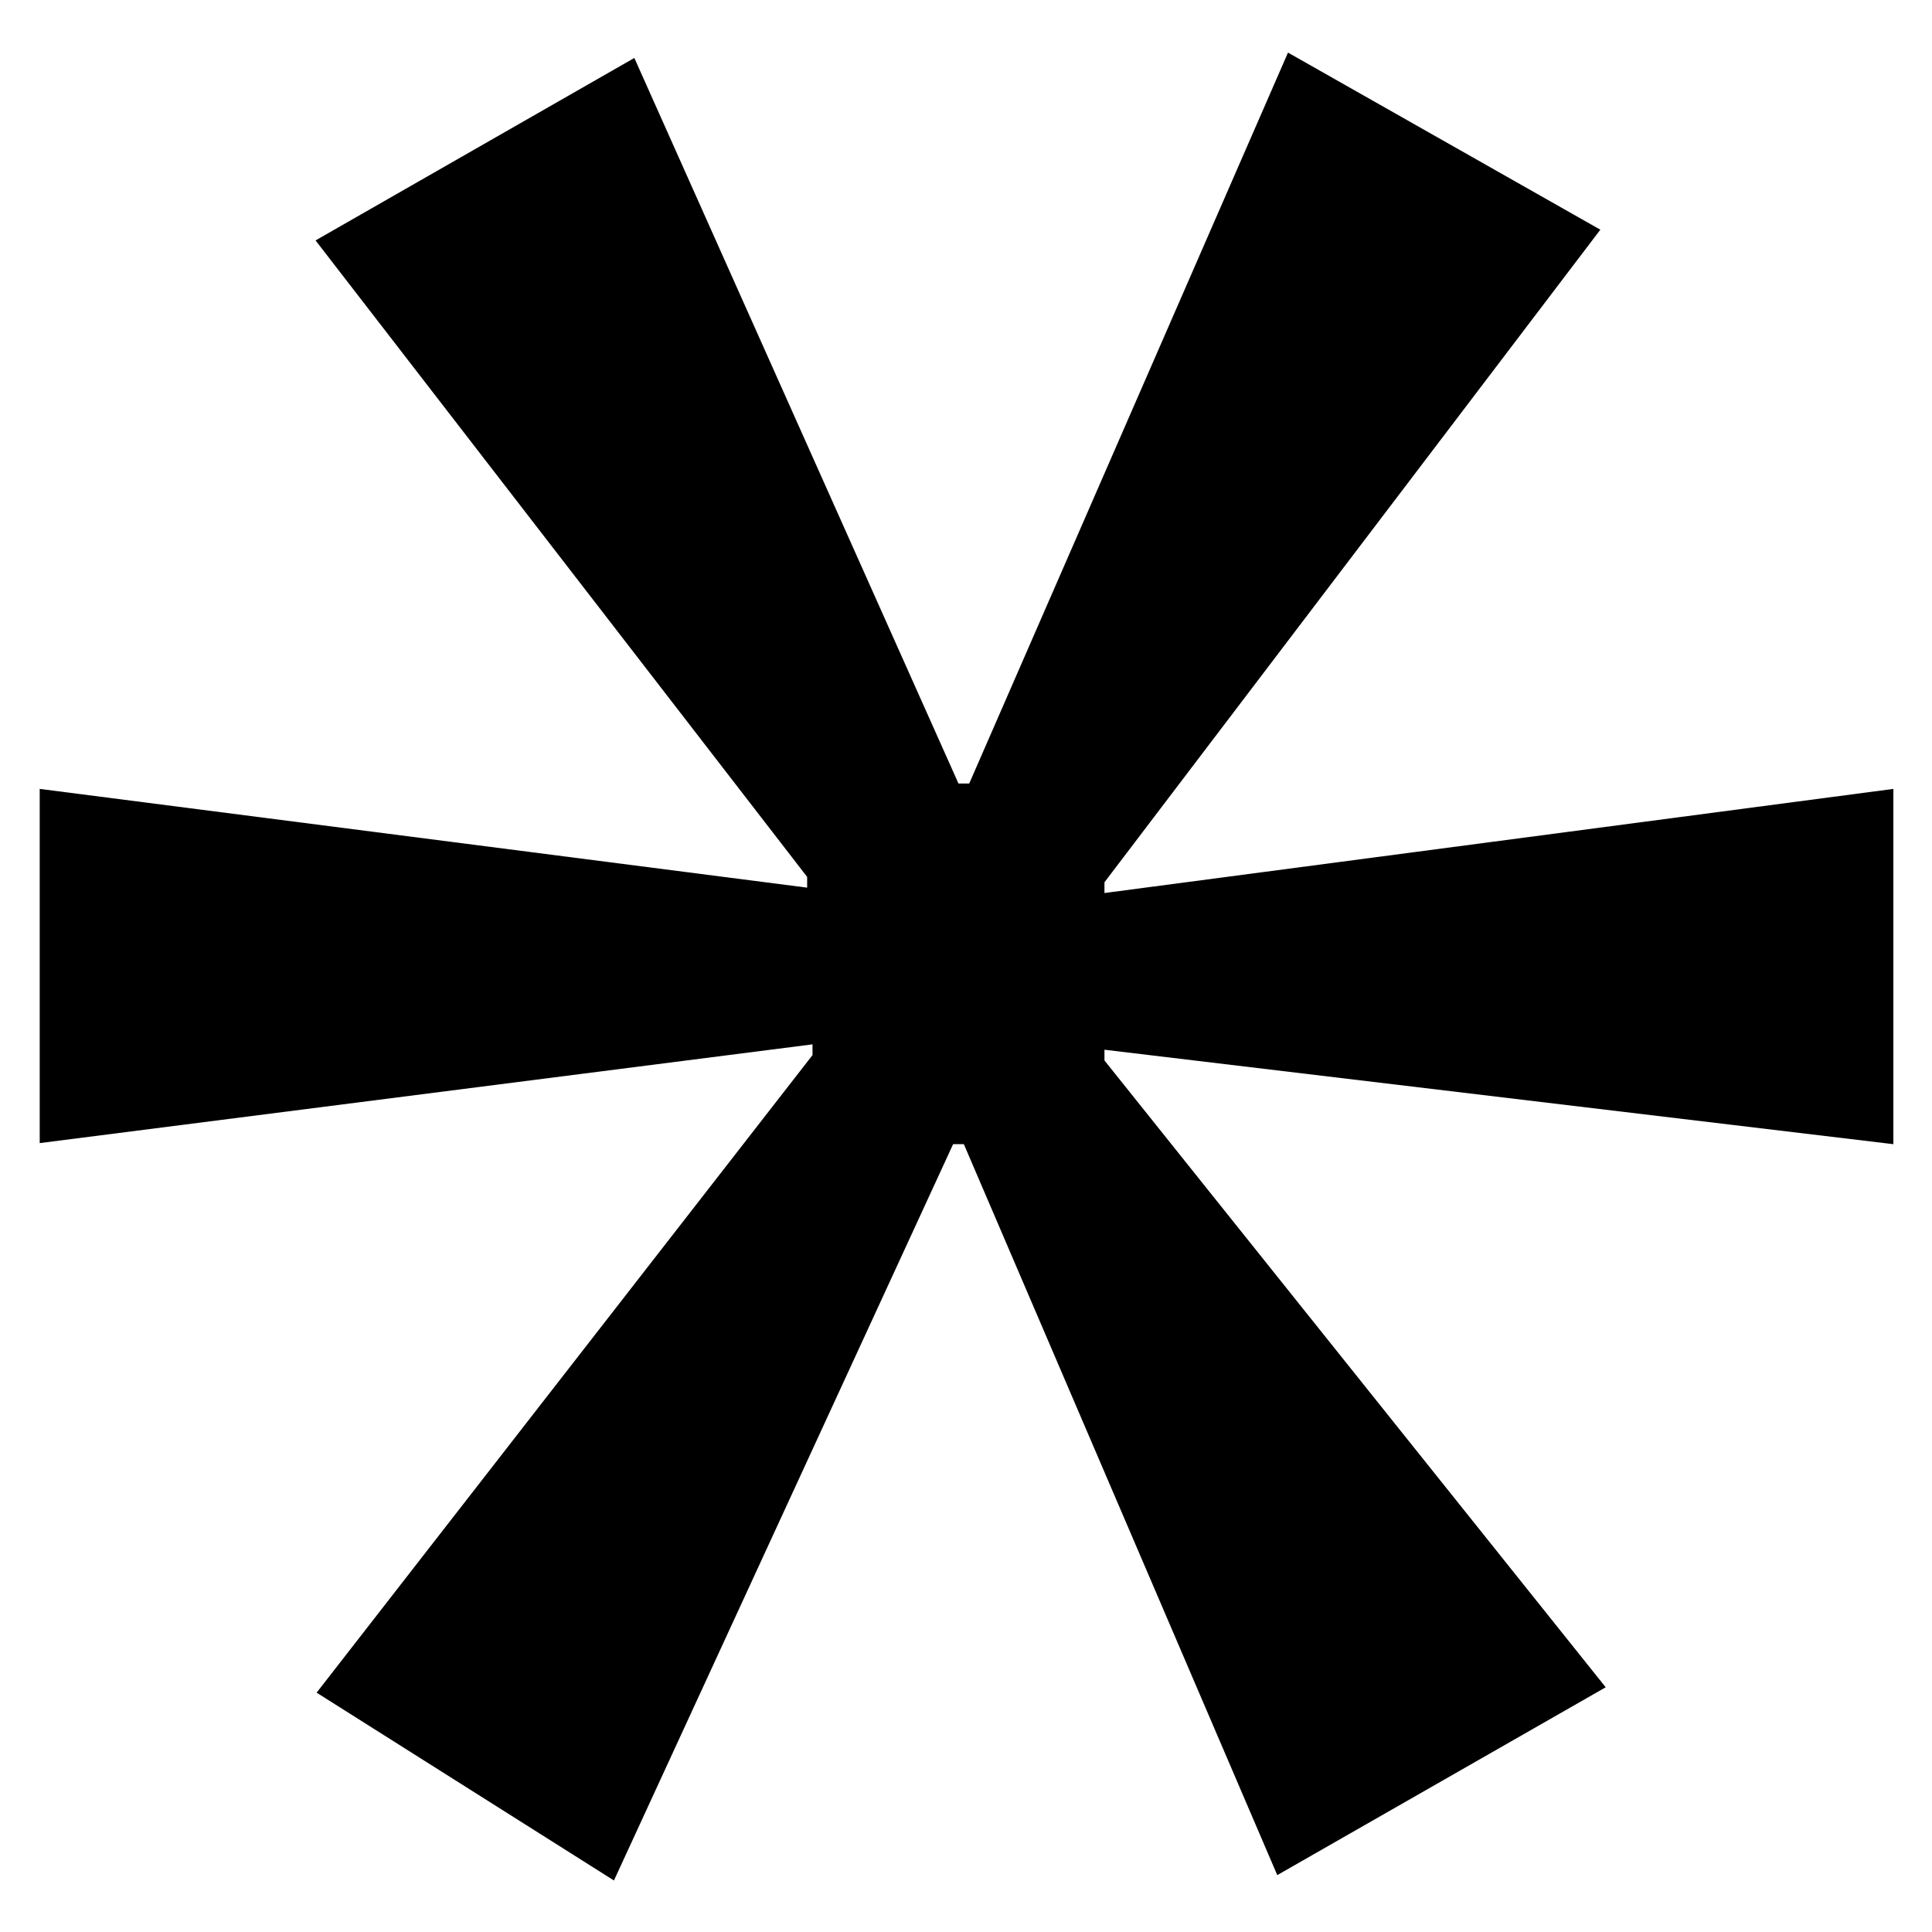 <svg version="1.1" id="Logo" xmlns="http://www.w3.org/2000/svg" xmlns:xlink="http://www.w3.org/1999/xlink" x="0px" y="0px" viewBox="0 0 180 180" style="enable-background:new 0 0 180 180;" xml:space="preserve"><path d="M149.1,21.4l-46.2,60.8v1l73.5-9.7v33.1l-73.5-8.8v1l46.7,58.4L119,174.7l-29.2-68.1h-1l-31.6,68.6l-27.7-17.5l46.2-59.4v-1l-72,9.2V73.5l71.5,9.2v-1L29.4,22.4l29.7-17L89.3,73h1l29.7-68.1L149.1,21.4z"></path></svg>